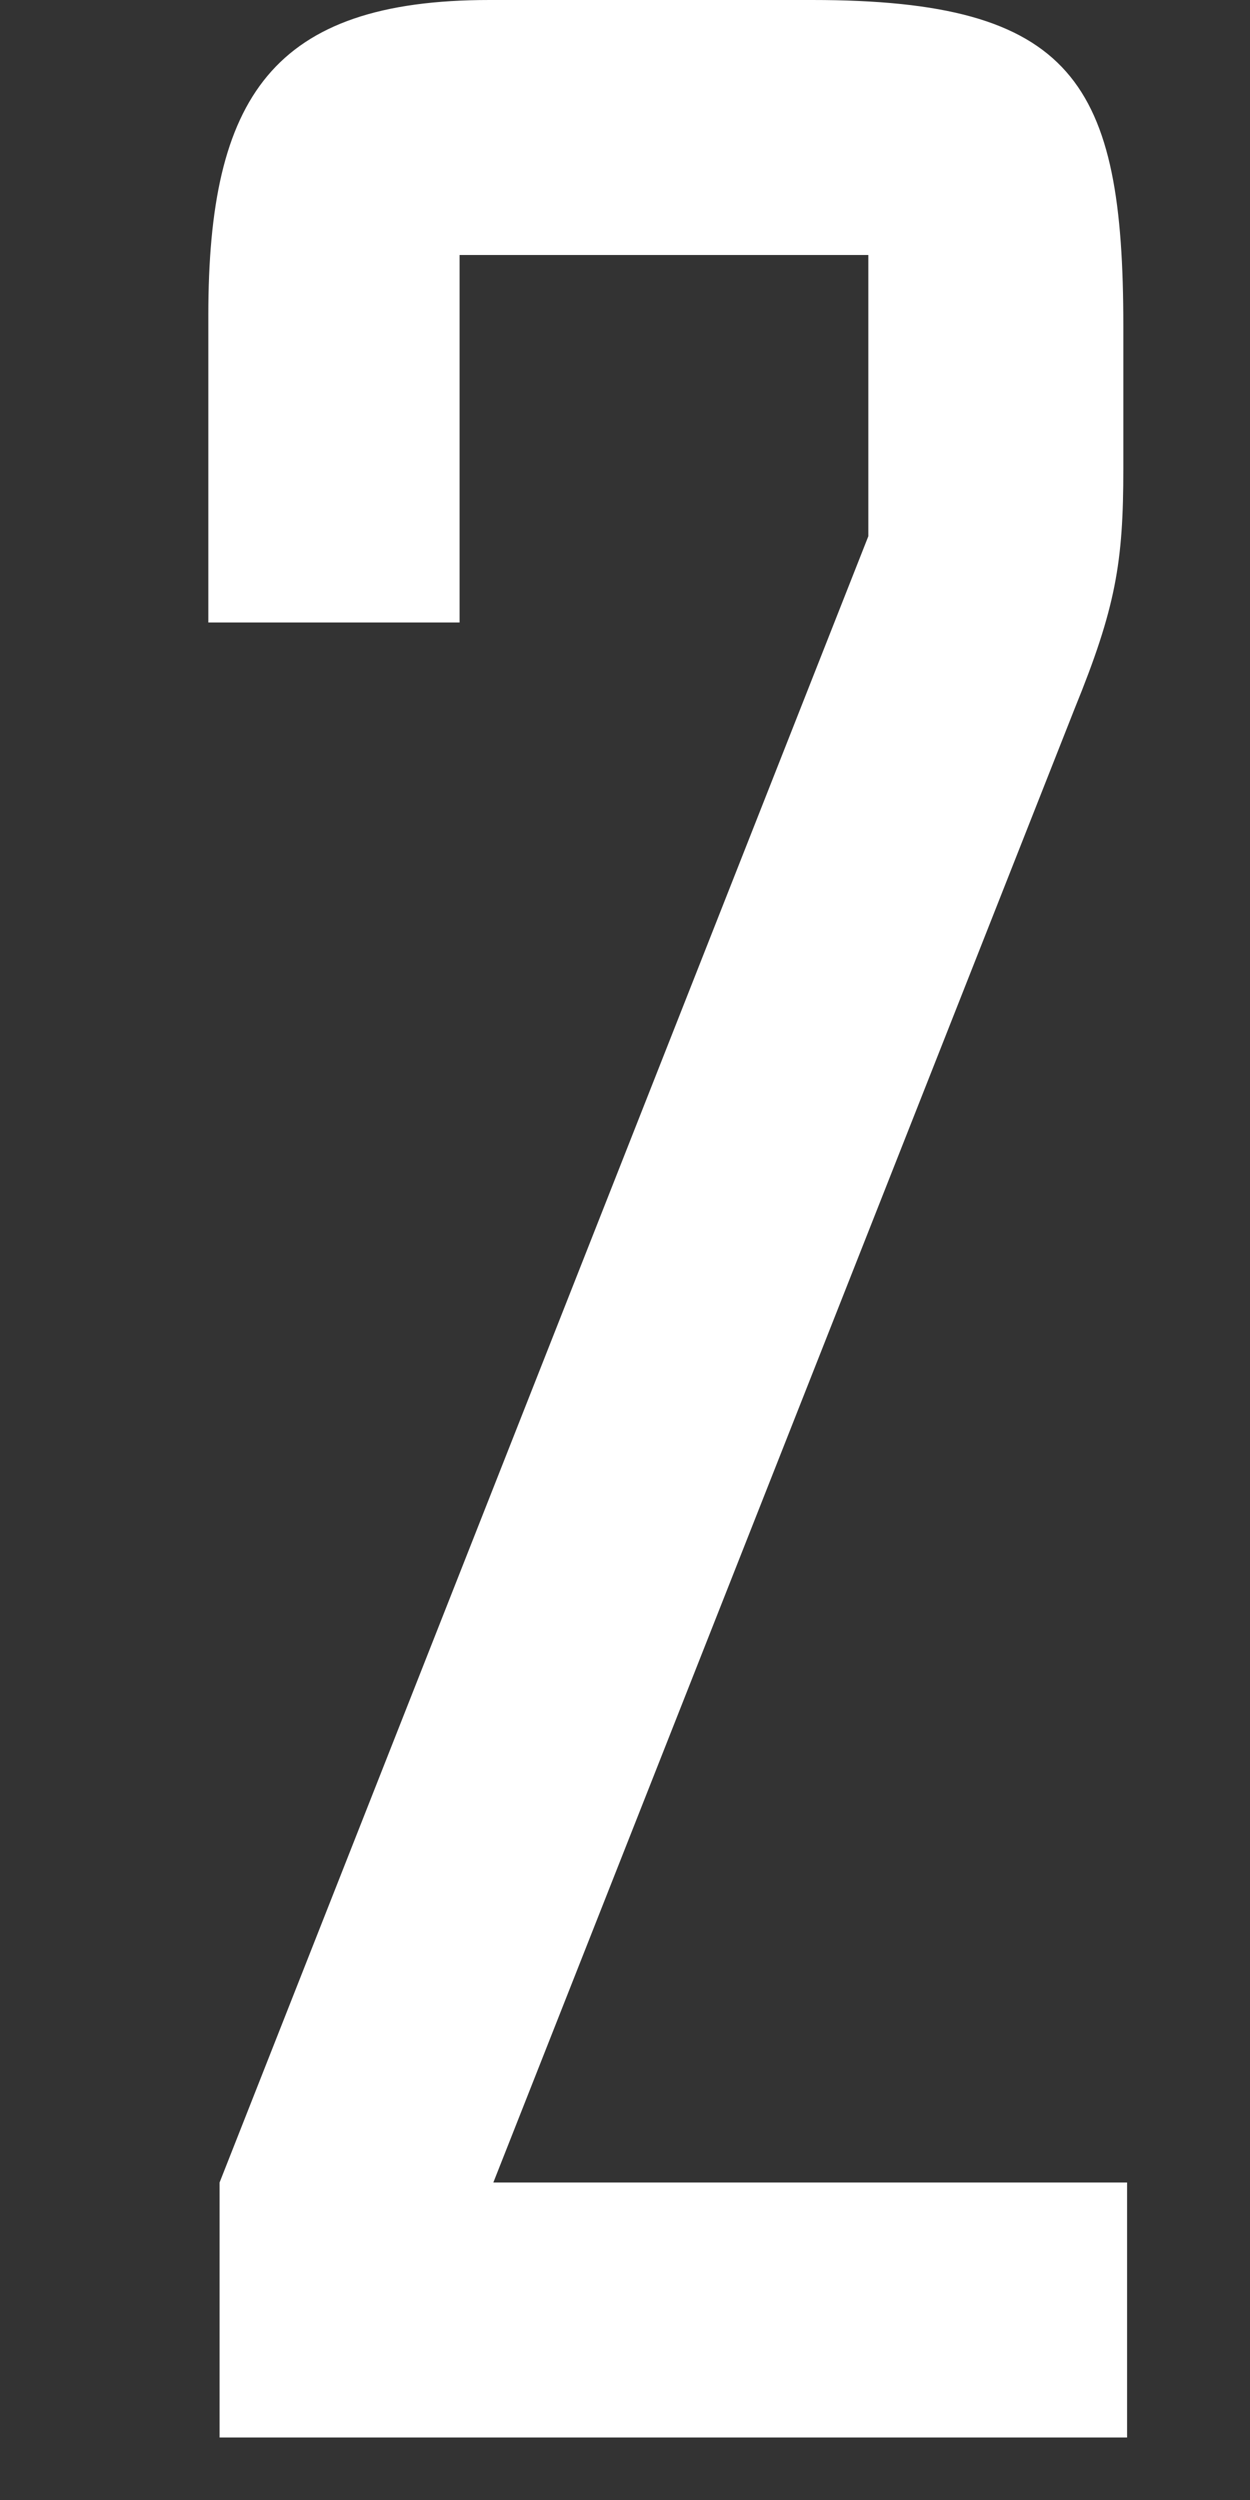 <svg width="6" height="12" viewBox="0 0 6 12" fill="none" xmlns="http://www.w3.org/2000/svg">
<rect x="0" y="0" width="6" height="12" fill="#333333" stroke="none"/>
<path d="M5.41 11.7H1.054V10.476L4.168 2.574V1.224H2.206V2.988H1V1.512C1 0.468 1.306 0 2.35 0H3.898C5.158 0 5.392 0.396 5.392 1.566V2.25C5.392 2.7 5.356 2.916 5.158 3.402L2.368 10.476H5.41V11.7Z" fill="white"/>
</svg>
